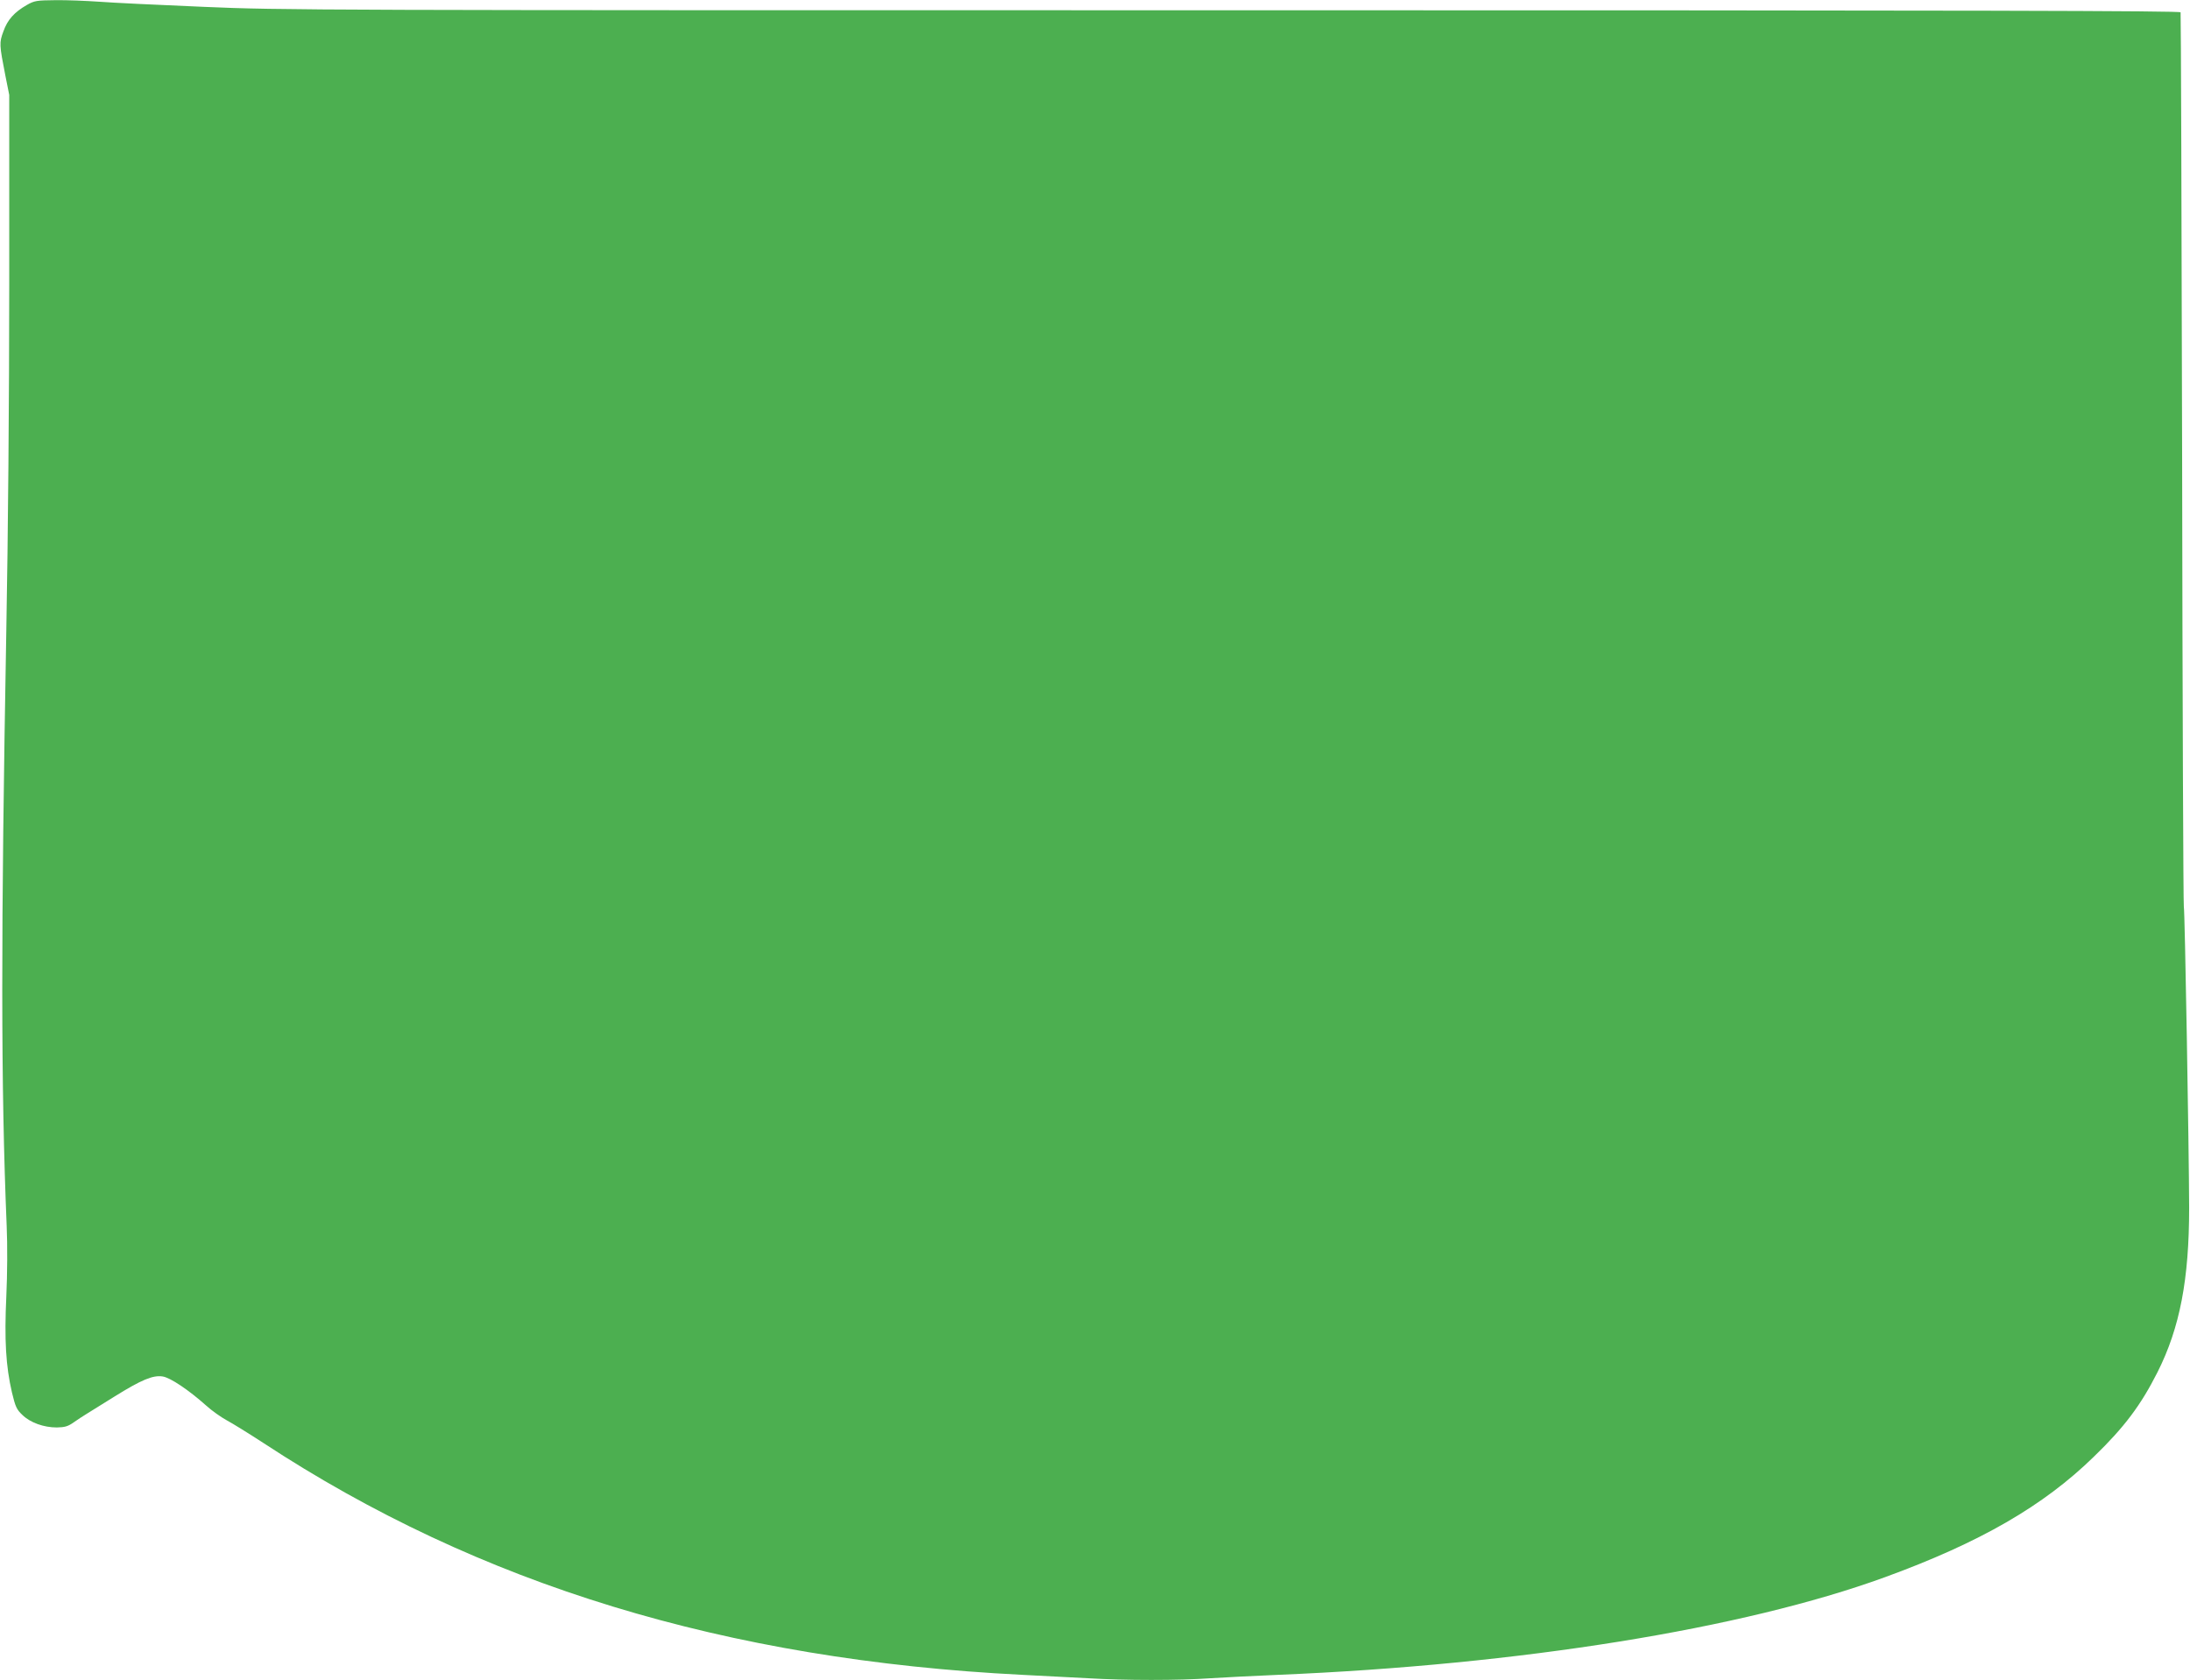 <?xml version="1.0" standalone="no"?>
<!DOCTYPE svg PUBLIC "-//W3C//DTD SVG 20010904//EN"
 "http://www.w3.org/TR/2001/REC-SVG-20010904/DTD/svg10.dtd">
<svg version="1.0" xmlns="http://www.w3.org/2000/svg"
 width="1280pt" height="982pt" viewBox="0 0 1280 982"
 preserveAspectRatio="xMidYMid meet">
<g transform="translate(0,982) scale(0.1,-0.1)"
fill="#4caf50" stroke="none">
<path d="M157 9791 c-73 -42 -113 -86 -137 -154 -25 -67 -24 -78 11 -257 l23
-115 0 -1110 c0 -639 -7 -1494 -17 -2015 -32 -1780 -32 -2669 2 -3485 5 -113
4 -280 -2 -412 -12 -253 -3 -409 33 -563 20 -83 27 -99 61 -131 46 -45 125
-73 201 -73 47 1 65 6 99 30 23 16 56 38 73 48 17 11 91 57 164 102 159 99
226 127 283 118 45 -7 152 -79 254 -170 33 -30 87 -68 120 -86 32 -17 129 -77
215 -133 1261 -828 2702 -1268 4435 -1355 121 -6 295 -15 386 -20 214 -13 532
-13 713 0 77 5 256 14 396 20 1416 59 2718 269 3545 570 557 203 928 417 1223
705 179 173 275 302 372 494 131 260 185 543 185 961 -1 344 -25 1744 -31
1760 -3 8 -8 1185 -10 2615 -3 1430 -7 2606 -9 2613 -4 9 -1121 12 -5542 12
-5362 0 -5553 0 -6013 20 -261 11 -536 24 -611 30 -74 5 -189 10 -255 9 -110
-1 -123 -3 -167 -28z"/>
</g>
</svg>
